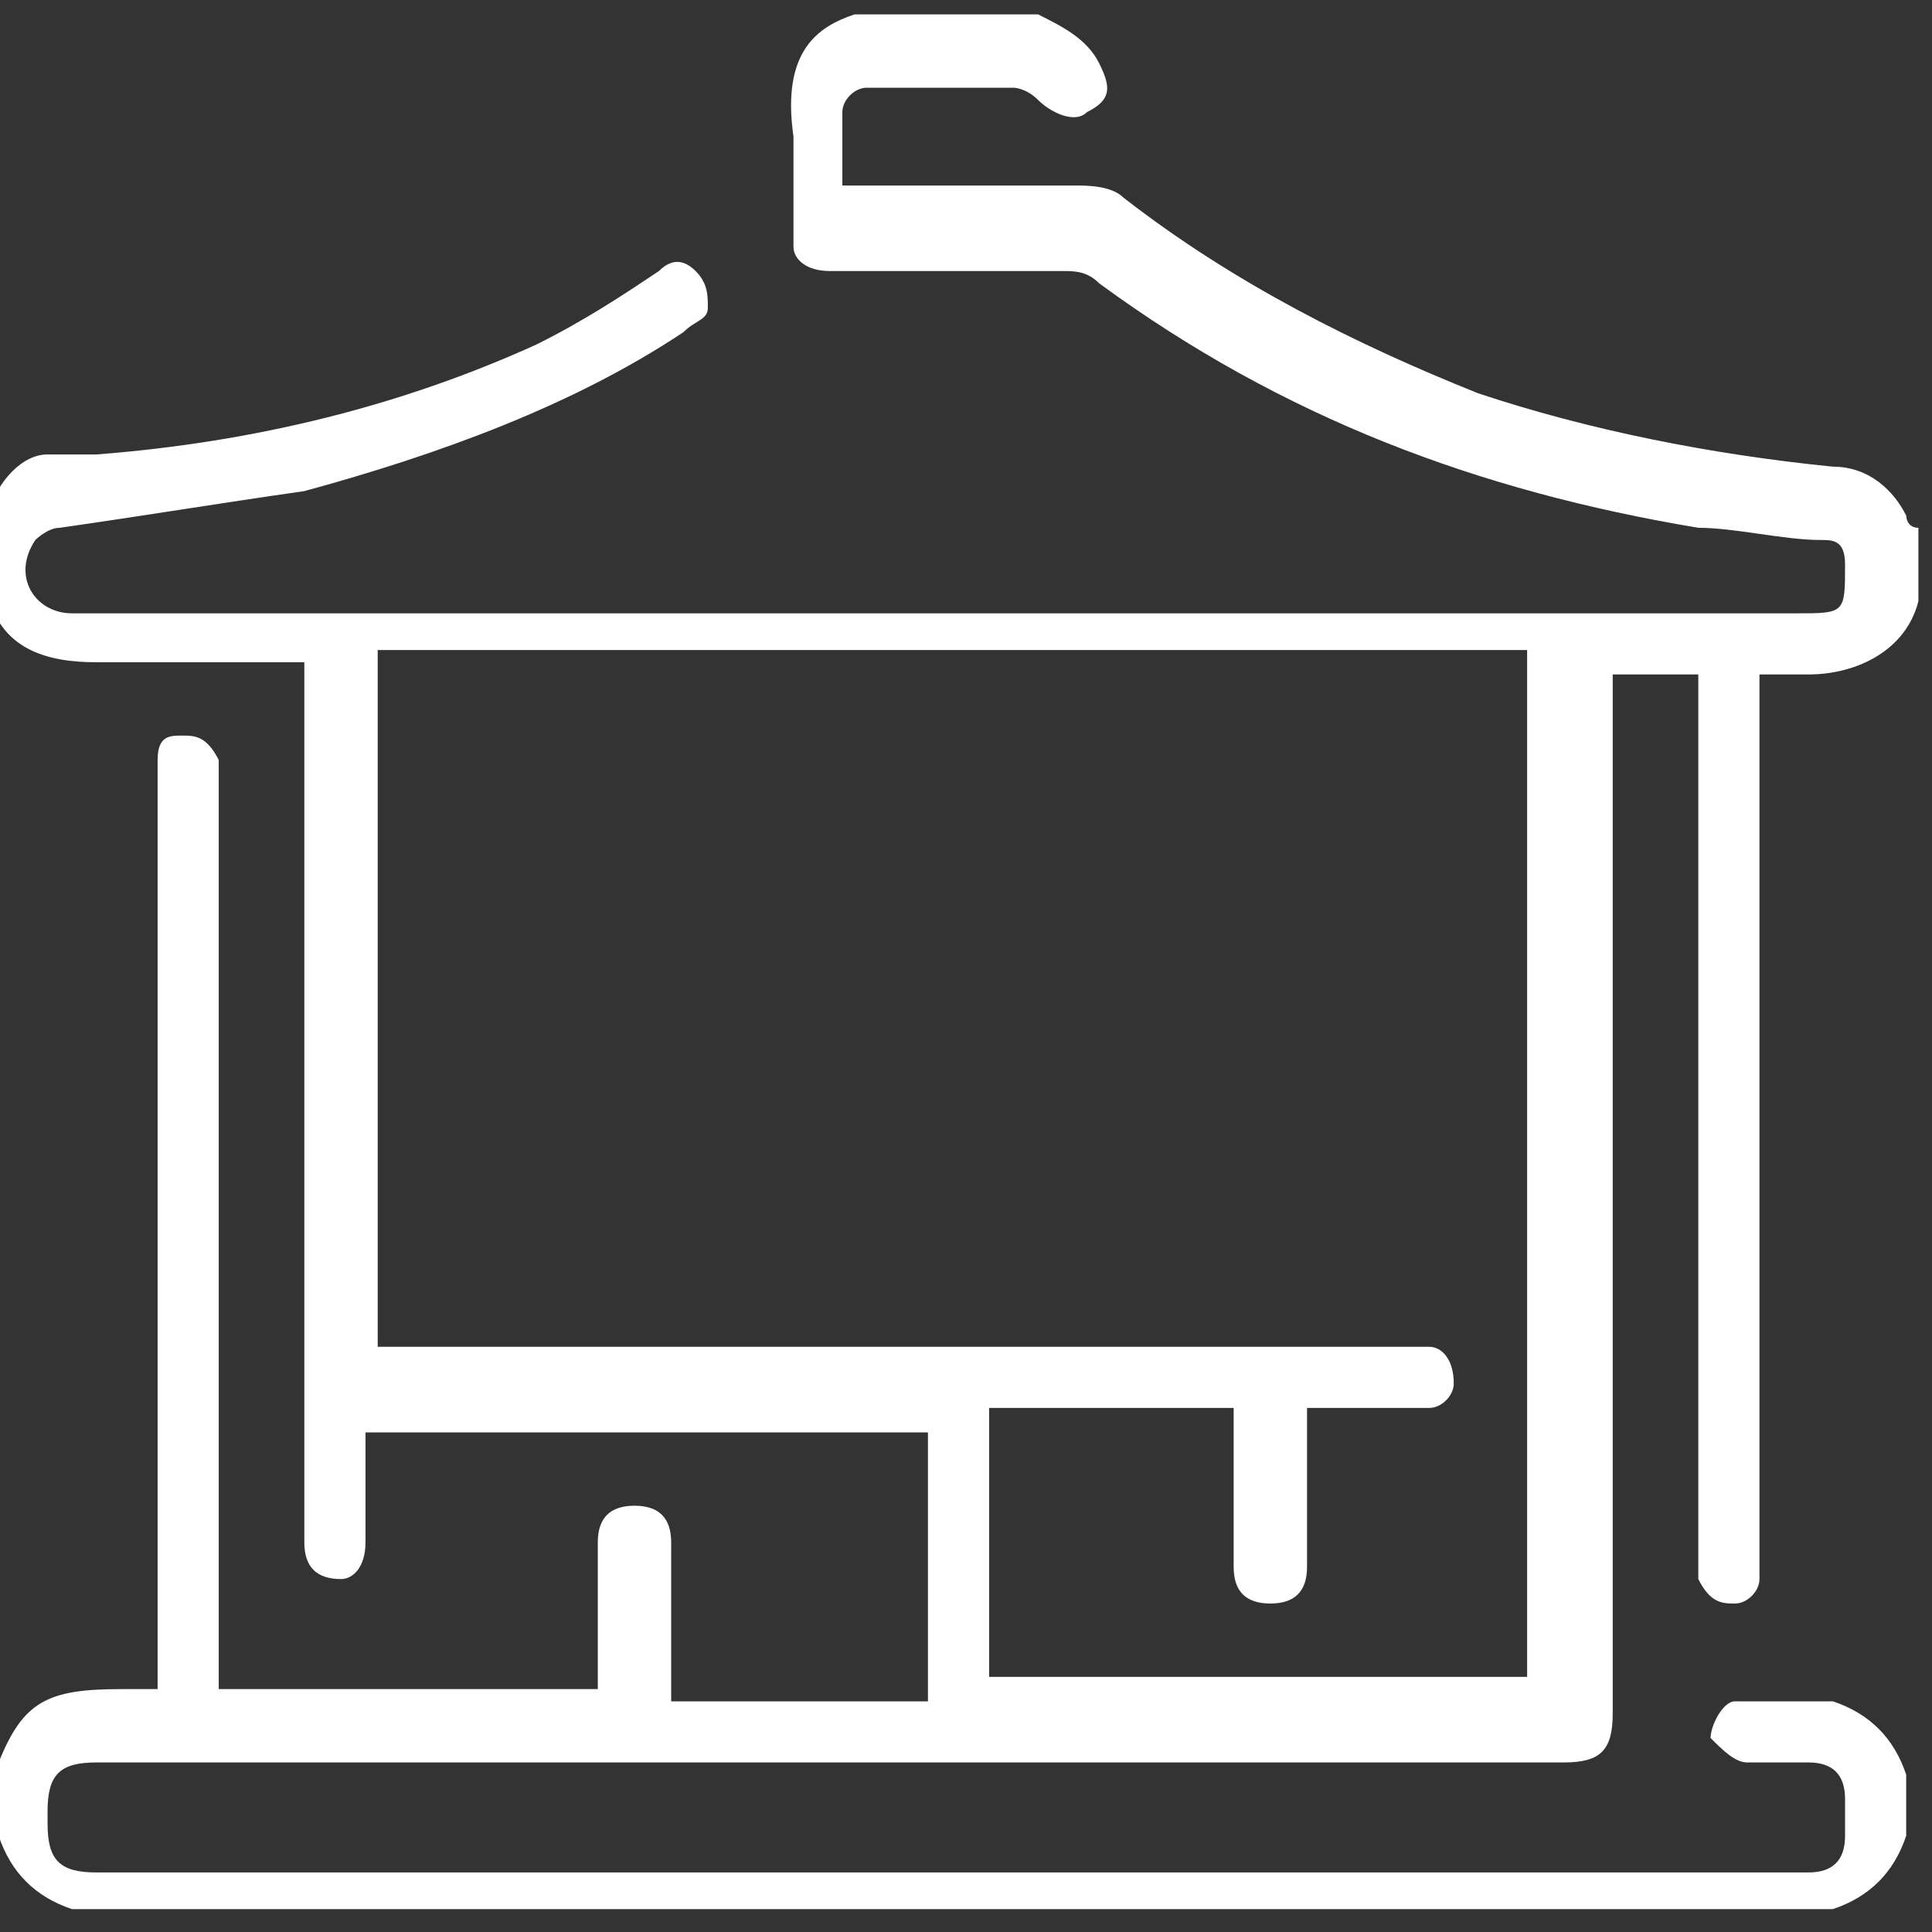 <svg width="50" height="50" viewBox="0 0 50 50" fill="none" xmlns="http://www.w3.org/2000/svg">
<rect x="0" y="0" width="50" height="50" fill="#333333" stroke="none"/>
<g clip-path="url(#clip0_259_738)">
<path d="M22.117 0.372H26.864C27.497 0.688 28.13 1.004 28.446 1.637C28.762 2.27 28.762 2.586 28.129 2.903C27.813 3.219 27.18 2.903 26.864 2.586C26.547 2.27 26.231 2.27 26.231 2.27C24.965 2.27 23.699 2.27 22.433 2.27C22.117 2.27 21.8 2.586 21.8 2.903C21.8 3.535 21.8 4.168 21.8 4.801H22.433C24.332 4.801 25.914 4.801 27.813 4.801C28.13 4.801 28.762 4.801 29.079 5.117C31.927 7.332 35.092 8.913 38.256 10.179C41.104 11.128 44.269 11.761 47.433 12.077C48.383 12.077 49.016 12.71 49.332 13.343C49.332 13.343 49.332 13.659 49.648 13.659V15.557C49.332 16.823 48.066 17.455 46.8 17.455C46.484 17.455 45.851 17.455 45.535 17.455V18.088V40.234C45.535 40.55 45.535 40.55 45.535 40.866C45.535 41.183 45.218 41.499 44.902 41.499C44.585 41.499 44.269 41.499 43.952 40.866C43.952 40.55 43.952 40.55 43.952 40.234C43.952 32.957 43.952 25.364 43.952 18.088V17.455H41.737V18.088V44.346C41.737 45.296 41.421 45.612 40.471 45.612H2.497C1.547 45.612 1.231 45.928 1.231 46.877V47.194C1.231 48.143 1.547 48.459 2.497 48.459H46.484H46.8C47.433 48.459 47.75 48.143 47.75 47.51C47.75 47.194 47.75 46.877 47.75 46.561C47.75 45.928 47.433 45.612 46.8 45.612C46.167 45.612 45.535 45.612 45.218 45.612C44.902 45.612 44.585 45.295 44.269 44.979C44.269 44.663 44.585 44.03 44.902 44.03C45.851 44.03 46.8 44.03 47.433 44.03C48.383 44.346 49.016 44.979 49.332 45.928V47.51C49.016 48.459 48.383 49.092 47.433 49.408H1.864C0.914 49.092 0.281 48.459 -0.035 47.51V45.612C0.598 44.03 1.231 43.714 3.129 43.714H4.079V43.081V20.303C4.079 19.986 4.079 19.986 4.079 19.67C4.079 19.037 4.395 19.037 4.712 19.037C5.028 19.037 5.345 19.037 5.661 19.67C5.661 19.986 5.661 19.986 5.661 20.303C5.661 27.895 5.661 35.488 5.661 43.081V43.714H15.471C15.471 42.448 15.471 41.183 15.471 39.917C15.471 39.285 15.788 38.968 16.421 38.968C17.053 38.968 17.37 39.285 17.37 39.917C17.37 41.183 17.37 42.132 17.37 43.397V44.03H24.015V37.07H9.459V37.703C9.459 38.336 9.459 39.285 9.459 39.917C9.459 40.55 9.142 40.866 8.826 40.866C8.193 40.866 7.876 40.55 7.876 39.917C7.876 39.601 7.876 39.601 7.876 39.285V17.772V17.139C5.978 17.139 4.395 17.139 2.497 17.139C1.231 17.139 -0.035 16.823 -0.352 15.241V13.343C-0.035 12.393 0.598 11.761 1.231 11.761C1.547 11.761 2.18 11.761 2.497 11.761C6.61 11.444 10.408 10.495 13.889 8.913C15.155 8.281 16.104 7.648 17.053 7.015C17.37 6.699 17.686 6.699 18.003 7.015C18.319 7.332 18.319 7.648 18.319 7.964C18.319 8.281 18.003 8.281 17.686 8.597C14.838 10.495 11.357 11.761 7.876 12.71C5.661 13.026 3.762 13.343 1.547 13.659C1.231 13.659 0.914 13.975 0.914 13.975C0.281 14.924 0.914 15.873 1.864 15.873H46.484C47.75 15.873 47.75 15.873 47.75 14.608C47.75 13.975 47.433 13.975 47.117 13.975C46.167 13.975 44.902 13.659 43.952 13.659C38.256 12.71 33.193 10.812 28.446 7.332C28.13 7.015 27.813 7.015 27.497 7.015C25.598 7.015 23.383 7.015 21.484 7.015C20.851 7.015 20.535 6.699 20.535 6.383C20.535 5.433 20.535 4.484 20.535 3.535C20.218 1.321 21.167 0.688 22.117 0.372ZM39.522 43.397V16.823H9.775V34.855H10.408C18.952 34.855 27.813 34.855 36.357 34.855C36.674 34.855 36.674 34.855 36.99 34.855C37.307 34.855 37.623 35.172 37.623 35.805C37.623 36.121 37.307 36.437 36.99 36.437C36.357 36.437 36.041 36.437 35.408 36.437C34.775 36.437 34.459 36.437 33.826 36.437C33.826 37.703 33.826 38.968 33.826 40.55C33.826 41.183 33.509 41.499 32.876 41.499C32.243 41.499 31.927 41.183 31.927 40.55C31.927 39.285 31.927 38.336 31.927 37.07C31.927 36.754 31.927 36.754 31.927 36.437H25.598V43.397H39.522Z" fill="white"/>
</g>
<defs>
<clipPath id="clip0_259_738">
<rect width="50" height="50" fill="white"/>
</clipPath>
</defs>
</svg>
